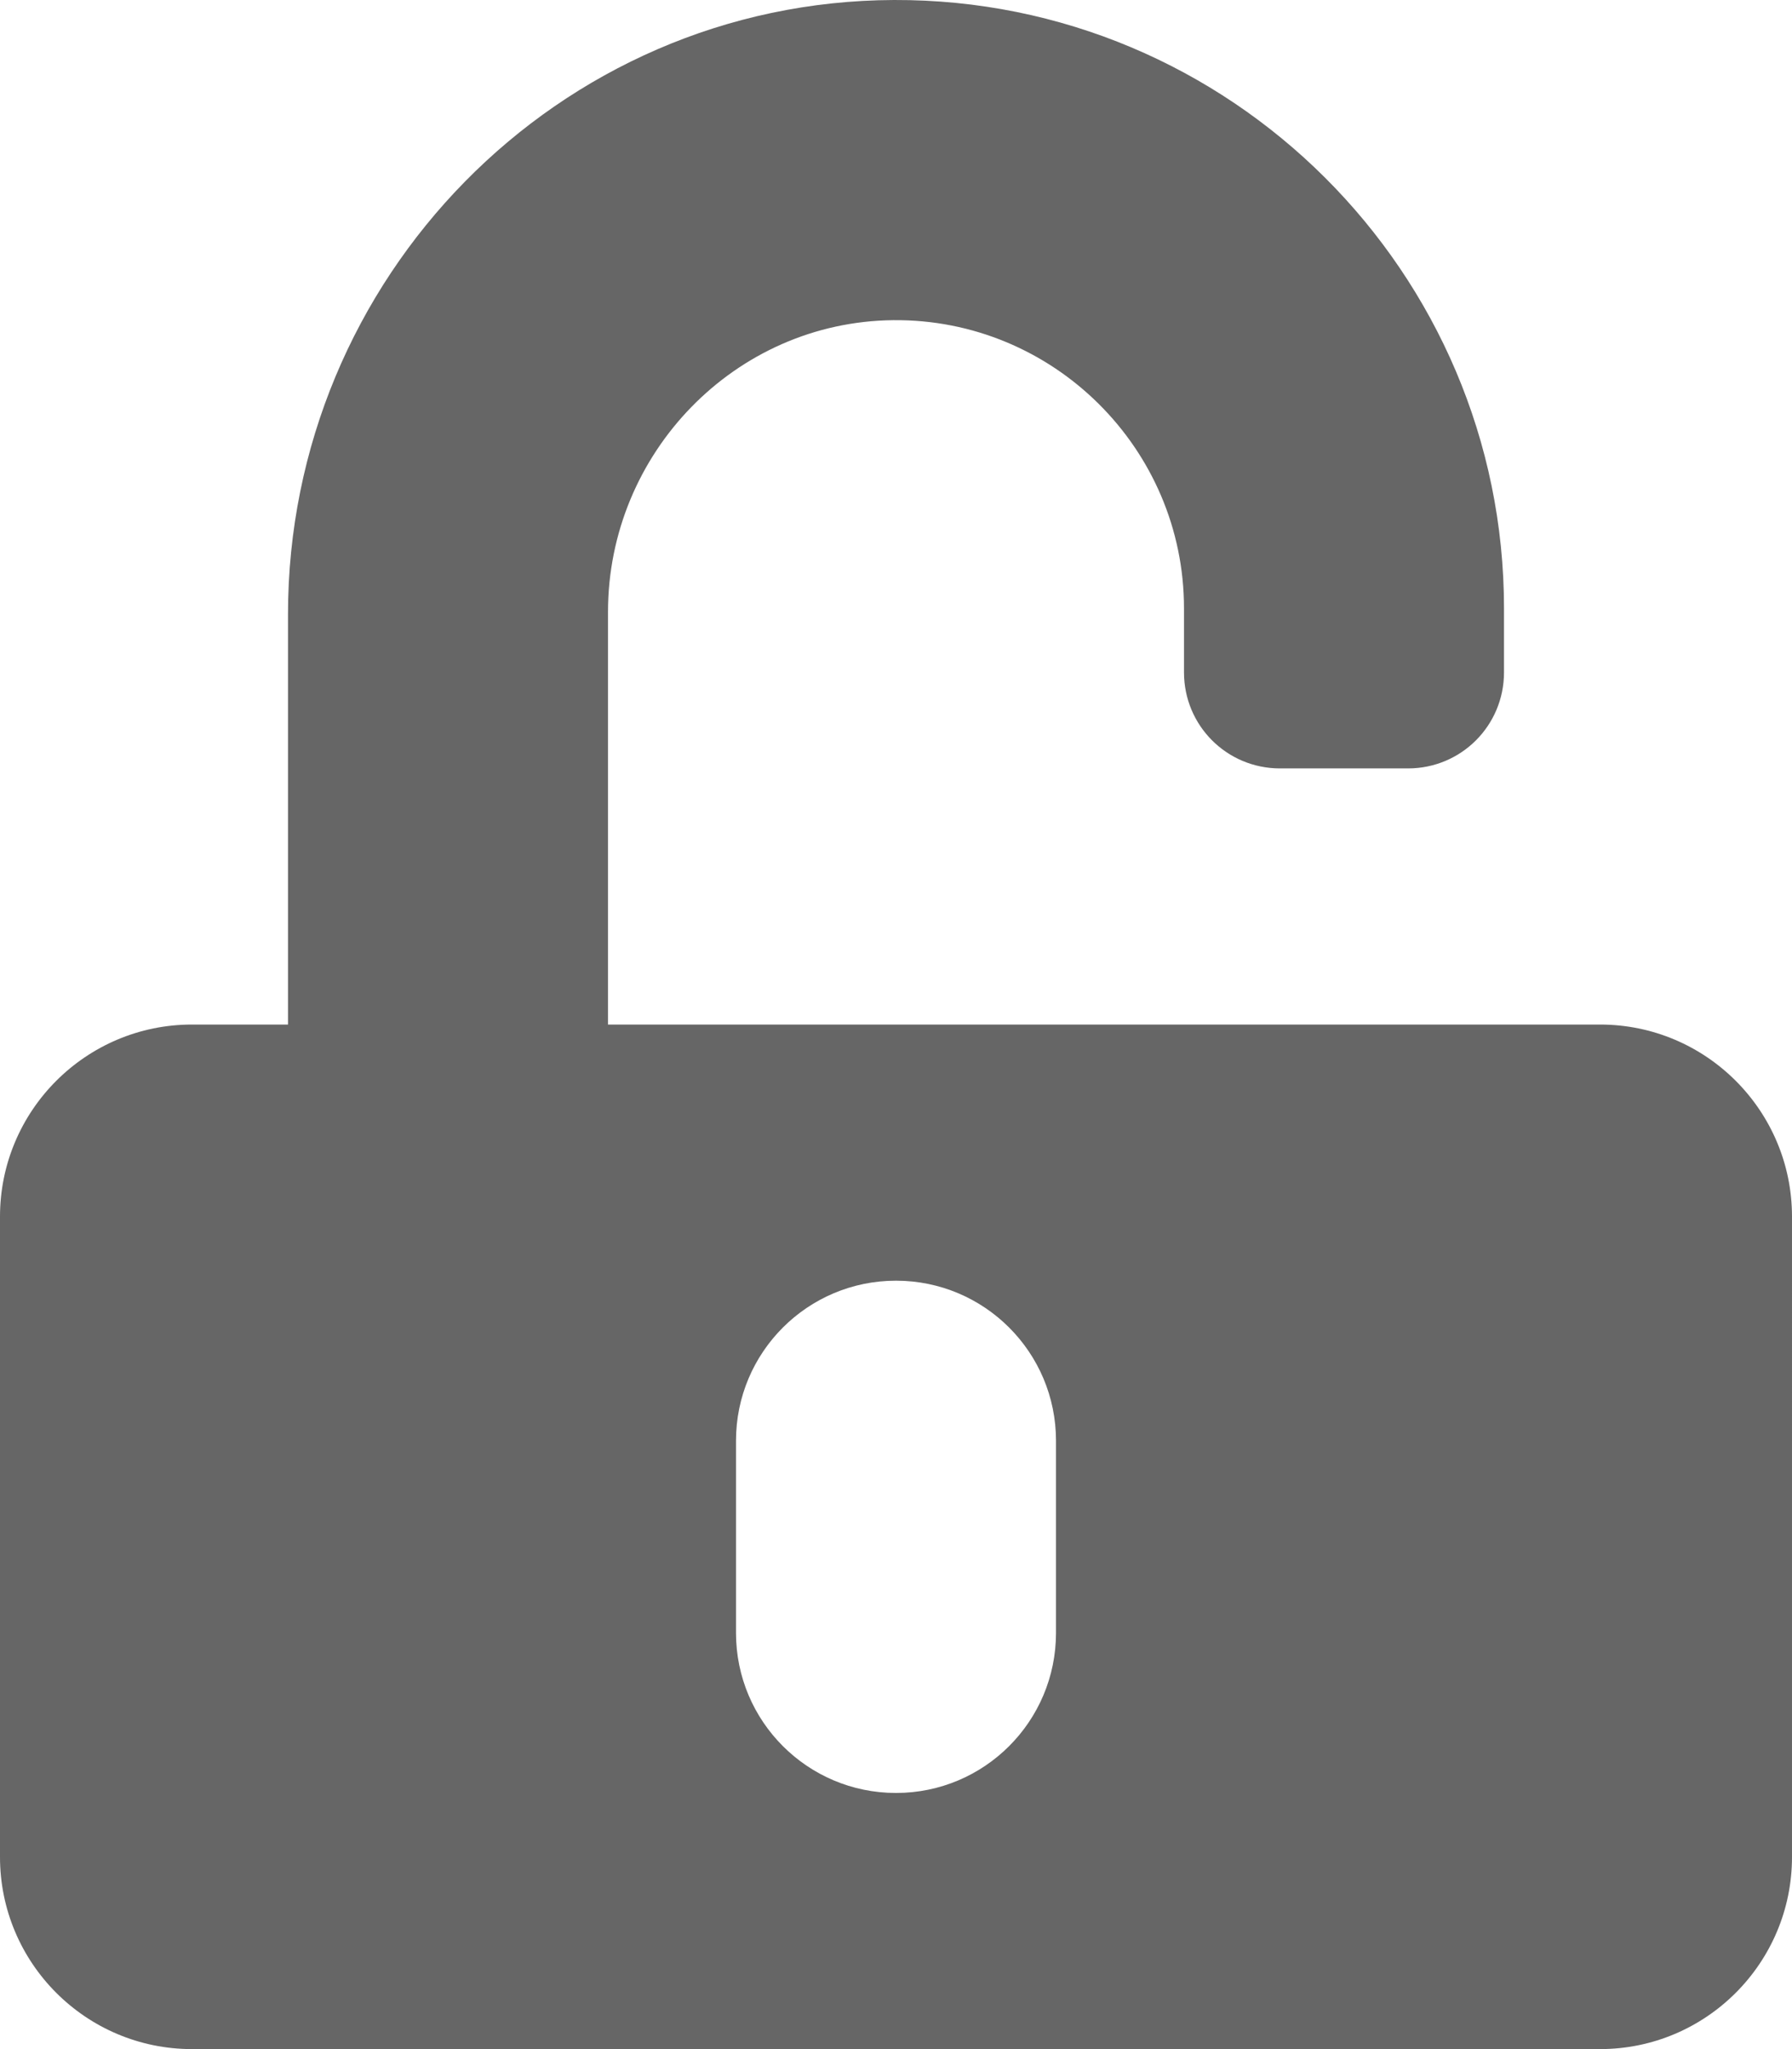 <?xml version="1.0" encoding="utf-8"?>
<!-- Generator: Adobe Illustrator 24.2.1, SVG Export Plug-In . SVG Version: 6.00 Build 0)  -->
<svg fill="#666666" version="1.1" id="Layer_1" focusable="false" xmlns="http://www.w3.org/2000/svg" xmlns:xlink="http://www.w3.org/1999/xlink"
	 x="0px" y="0px" viewBox="0 0 448 512" style="enable-background:new 0 0 448 512;" xml:space="preserve">
<path d="M400,256H152V152.9c0-39.6,31.7-72.5,71.3-72.9c40-0.4,72.7,32.1,72.7,72v16c0,13.3,10.7,24,24,24h32c13.3,0,24-10.7,24-24
	v-16C376,68,307.5-0.3,223.5,0S72,69.5,72,153.5V256H48c-26.5,0-48,21.5-48,48v160c0,26.5,21.5,48,48,48h352c26.5,0,48-21.5,48-48
	V304C448,277.5,426.5,256,400,256z M264,408c0,22.1-17.9,40-40,40s-40-17.9-40-40v-48c0-22.1,17.9-40,40-40s40,17.9,40,40V408z"/>
</svg>
